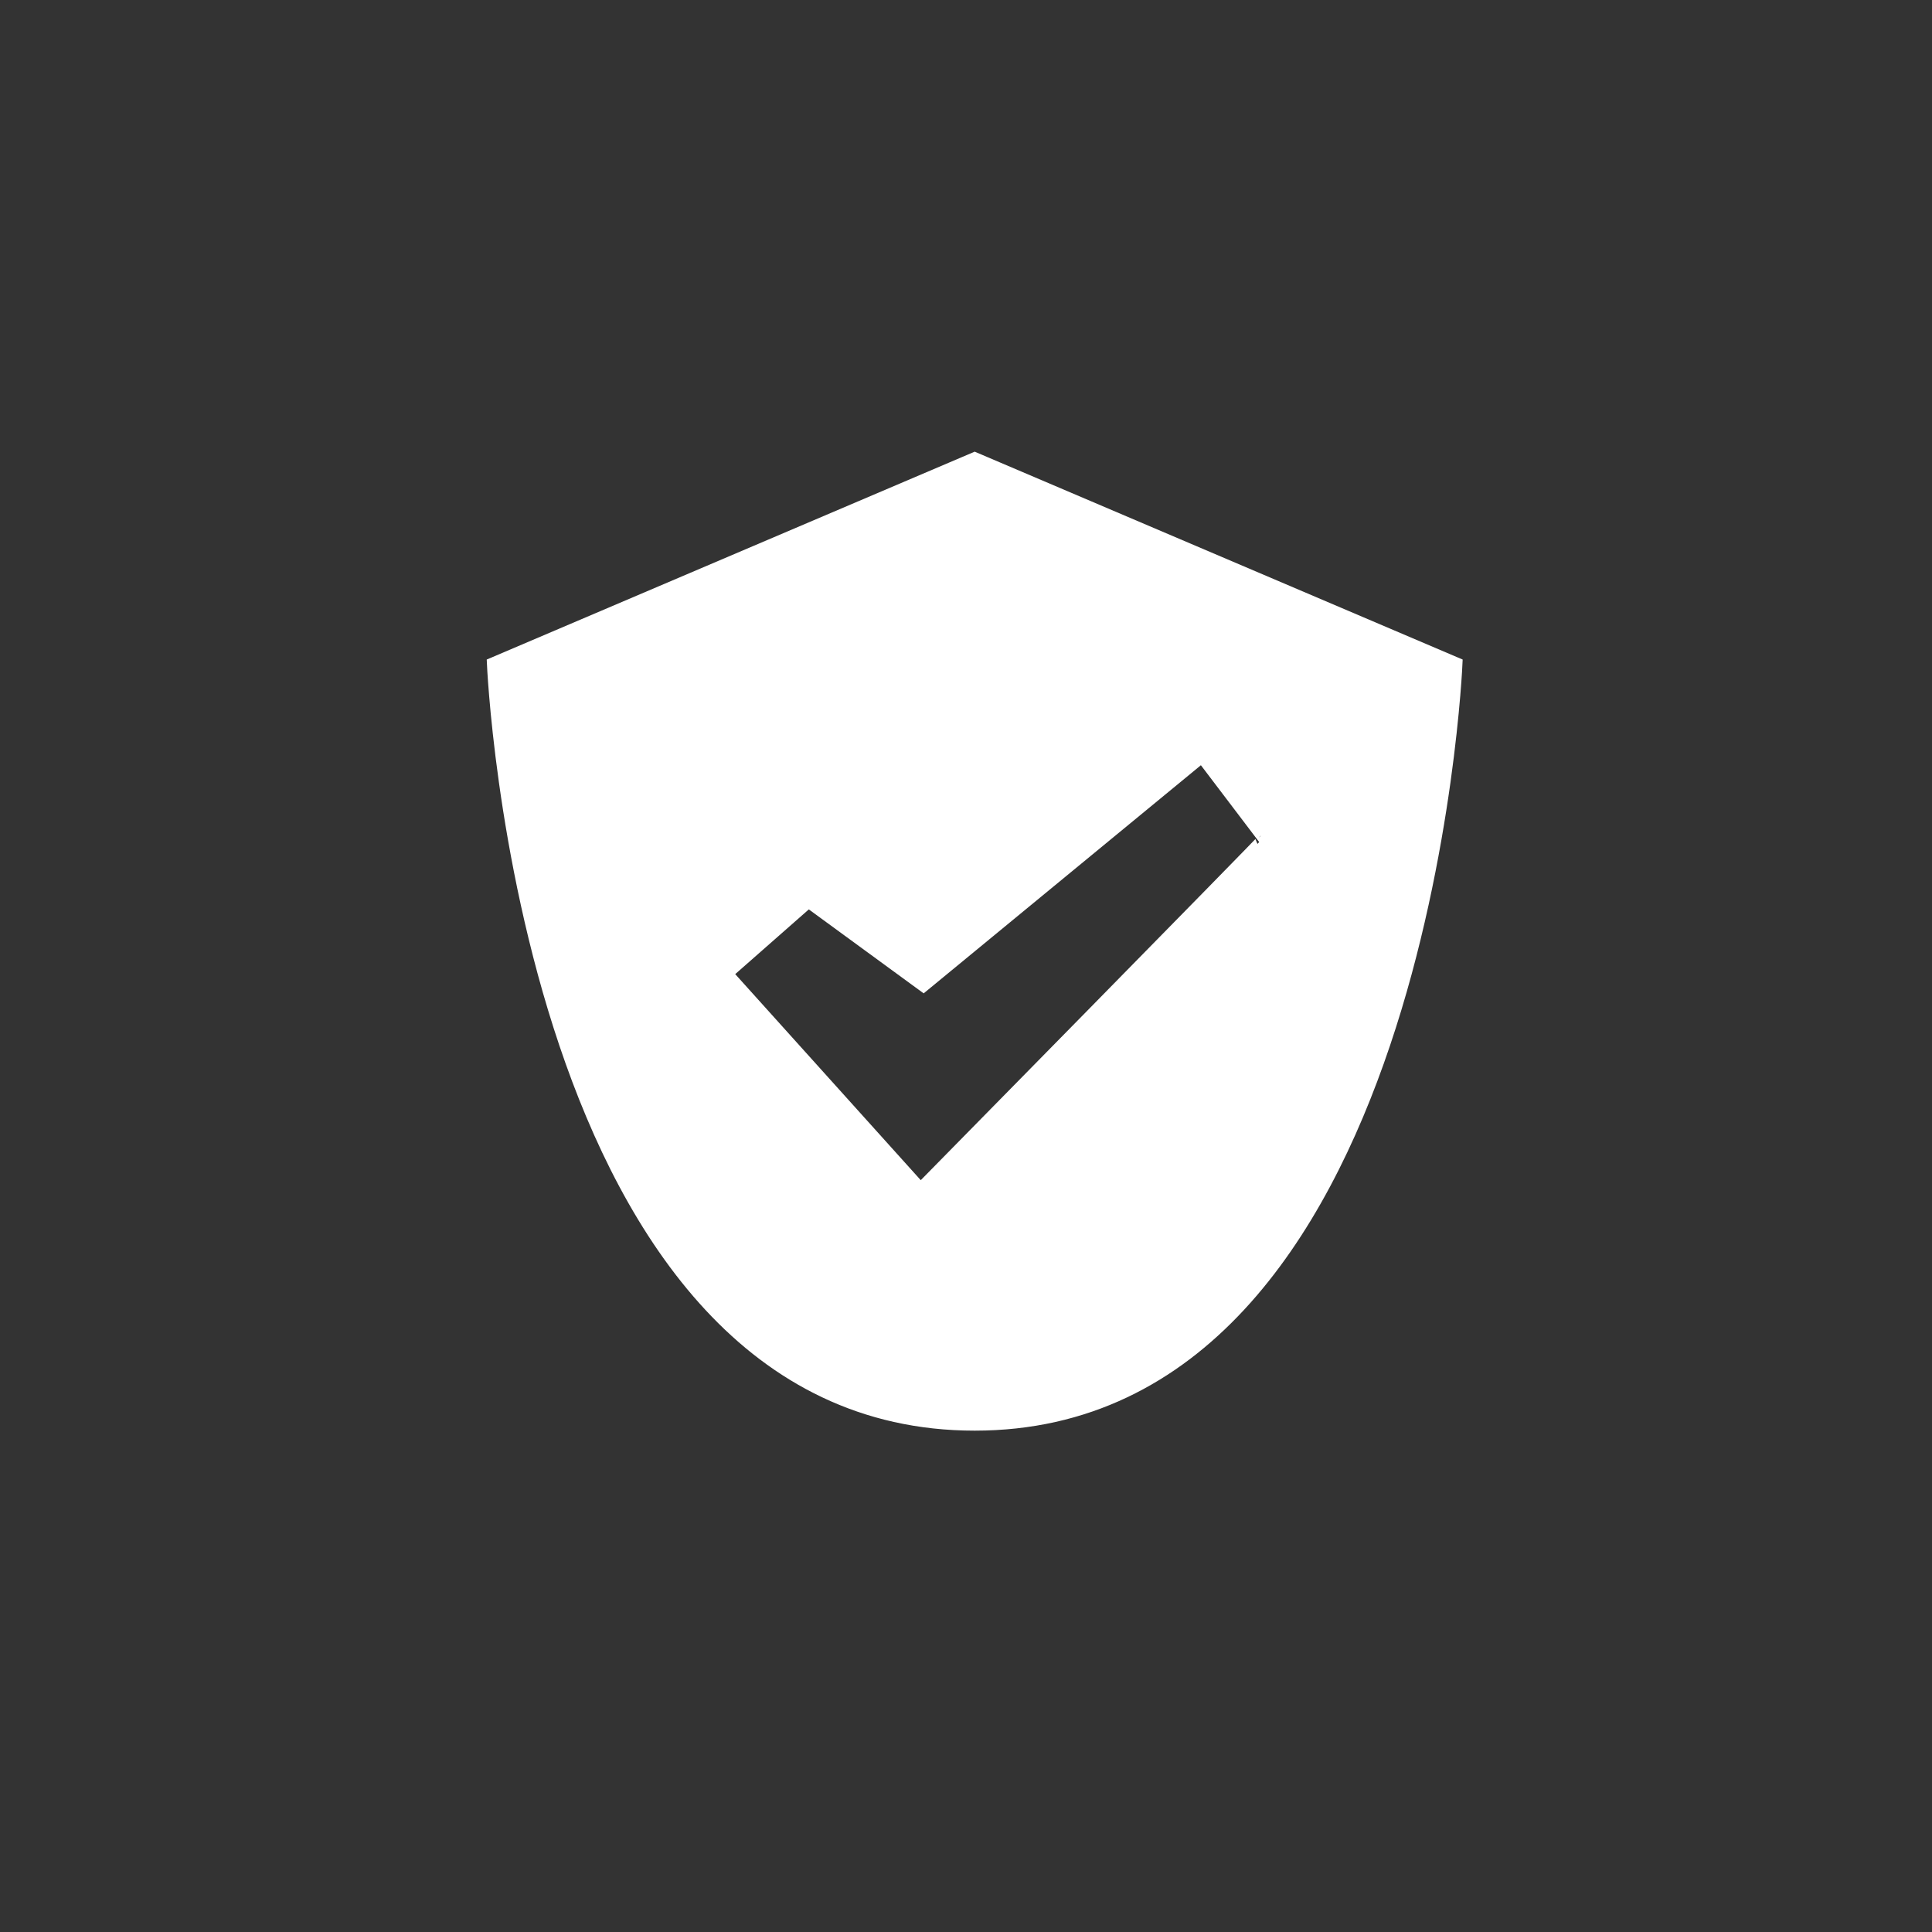 <svg xmlns="http://www.w3.org/2000/svg" viewBox="0 0 200 200">
  <rect x="0" y="0" width="200" height="200" fill="#333333" stroke="none"/>
  <path fill="#fff" stroke="#fff" stroke-miterlimit="10" d="M100.9 47.3l-50 21.3s3.3 79 50 79 50-79 50-79l-50-21.3zm-5.6 75.6h0l-19.9-22.1 8.3-7.3 11.9 8.7 28.8-23.7 6.3 8.3c.1 0-35.4 36.1-35.4 36.1z"/>
</svg>
